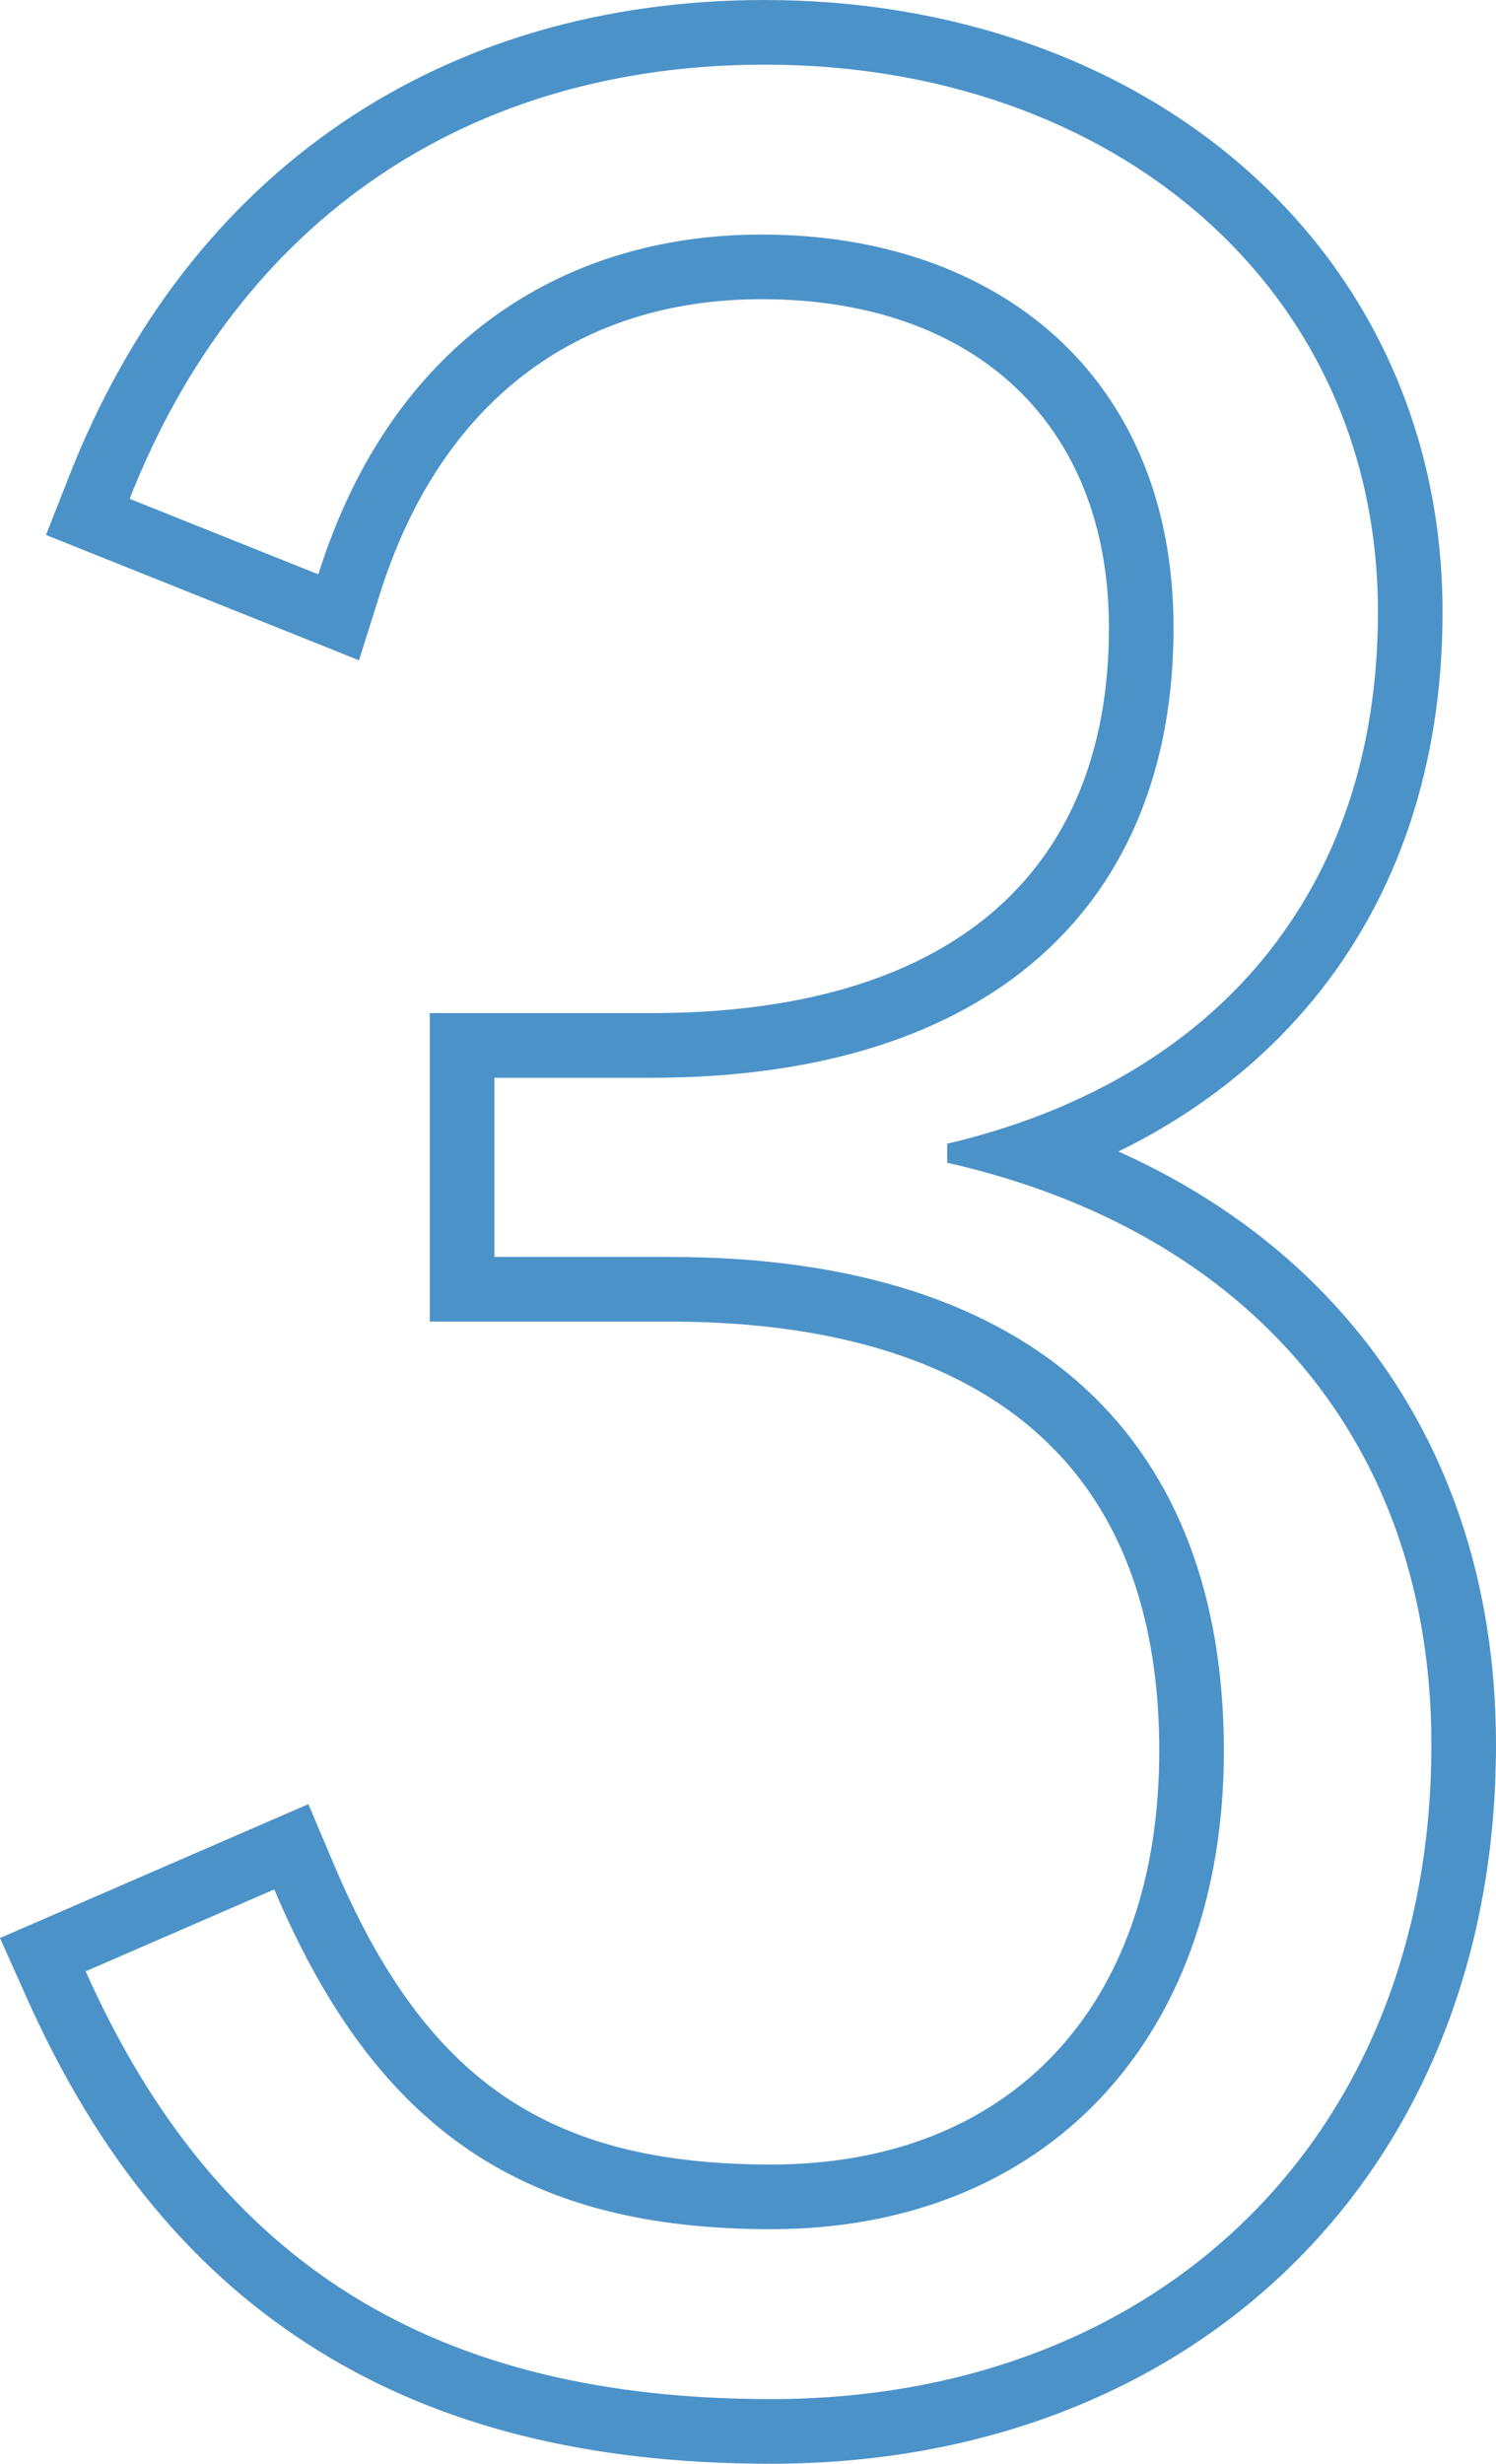 <svg xmlns="http://www.w3.org/2000/svg" width="41.681" height="68.6" viewBox="0 0 41.681 68.6">
  <g id="num-3" transform="translate(2.055 1.55)" fill="none" stroke-miterlimit="10">
    <path d="M1.557,12.339C4.624,4.543,11.019.25,19.254.25c9.724,0,17.083,6.22,17.083,15.243,0,7.8-4.555,13.053-12,14.8v.529c8.5,1.927,13.491,7.882,13.491,16.2,0,10.951-7.622,18.222-18.4,18.222-9.286,0-15.418-3.679-19.1-11.911l5.256-2.281c2.891,6.833,7.1,9.461,13.842,9.461,7.622,0,12.615-5.256,12.615-13.316,0-8.582-5.169-13.754-15.418-13.754H11.72V28.459H16.1c9.461,0,14.542-4.818,14.542-12.528,0-7.008-4.906-10.951-11.476-10.951-5.607,0-10.337,3.066-12.352,9.461Z" stroke="none"/>
    <path d="M 19.254 0.25 C 11.019 0.25 4.624 4.543 1.557 12.339 L 6.814 14.442 C 8.829 8.047 13.559 4.981 19.166 4.981 C 25.736 4.981 30.642 8.923 30.642 15.931 C 30.642 23.641 25.561 28.459 16.1 28.459 L 11.72 28.459 L 11.72 33.449 L 16.626 33.449 C 26.875 33.449 32.044 38.621 32.044 47.203 C 32.044 55.263 27.051 60.519 19.429 60.519 C 12.683 60.519 8.478 57.891 5.587 51.058 L 0.331 53.339 C 4.01 61.571 10.143 65.25 19.429 65.25 C 30.204 65.25 37.826 57.979 37.826 47.028 C 37.826 38.706 32.832 32.751 24.335 30.824 L 24.335 30.296 C 31.781 28.546 36.337 23.29 36.337 15.493 C 36.337 6.47 28.978 0.25 19.254 0.25 M 19.254 -1.55 C 24.438 -1.55 29.189 0.114 32.629 3.135 C 34.373 4.666 35.733 6.491 36.674 8.56 C 37.644 10.696 38.137 13.029 38.137 15.493 C 38.137 17.608 37.826 19.603 37.215 21.423 C 36.607 23.232 35.699 24.876 34.516 26.308 C 33.351 27.72 31.919 28.927 30.259 29.896 C 29.887 30.113 29.503 30.319 29.107 30.512 C 29.738 30.795 30.345 31.104 30.927 31.44 C 32.768 32.501 34.356 33.825 35.649 35.375 C 36.949 36.933 37.947 38.716 38.616 40.674 C 39.286 42.635 39.626 44.773 39.626 47.028 C 39.626 49.942 39.126 52.678 38.139 55.16 C 37.17 57.599 35.753 59.743 33.928 61.531 C 32.116 63.307 29.95 64.684 27.492 65.624 C 25.018 66.57 22.305 67.05 19.429 67.05 C 14.368 67.05 10.248 66.024 6.831 63.913 C 3.349 61.761 0.685 58.542 -1.312 54.073 L -2.055 52.412 L 6.537 48.684 L 7.245 50.357 C 9.791 56.375 13.207 58.719 19.429 58.719 C 26.1 58.719 30.244 54.307 30.244 47.203 C 30.244 37.323 22.838 35.249 16.626 35.249 L 9.92 35.249 L 9.92 26.659 L 16.1 26.659 C 24.317 26.659 28.842 22.849 28.842 15.931 C 28.842 10.287 25.135 6.781 19.166 6.781 C 13.974 6.781 10.197 9.694 8.531 14.983 L 7.947 16.834 L -0.773 13.346 L -0.118 11.681 C 0.703 9.594 1.763 7.703 3.034 6.06 C 4.302 4.42 5.79 3.015 7.455 1.882 C 9.115 0.754 10.962 -0.111 12.944 -0.686 C 14.918 -1.259 17.041 -1.55 19.254 -1.55 Z" stroke="none" fill="#4b92c9"/>
  </g>
</svg>
